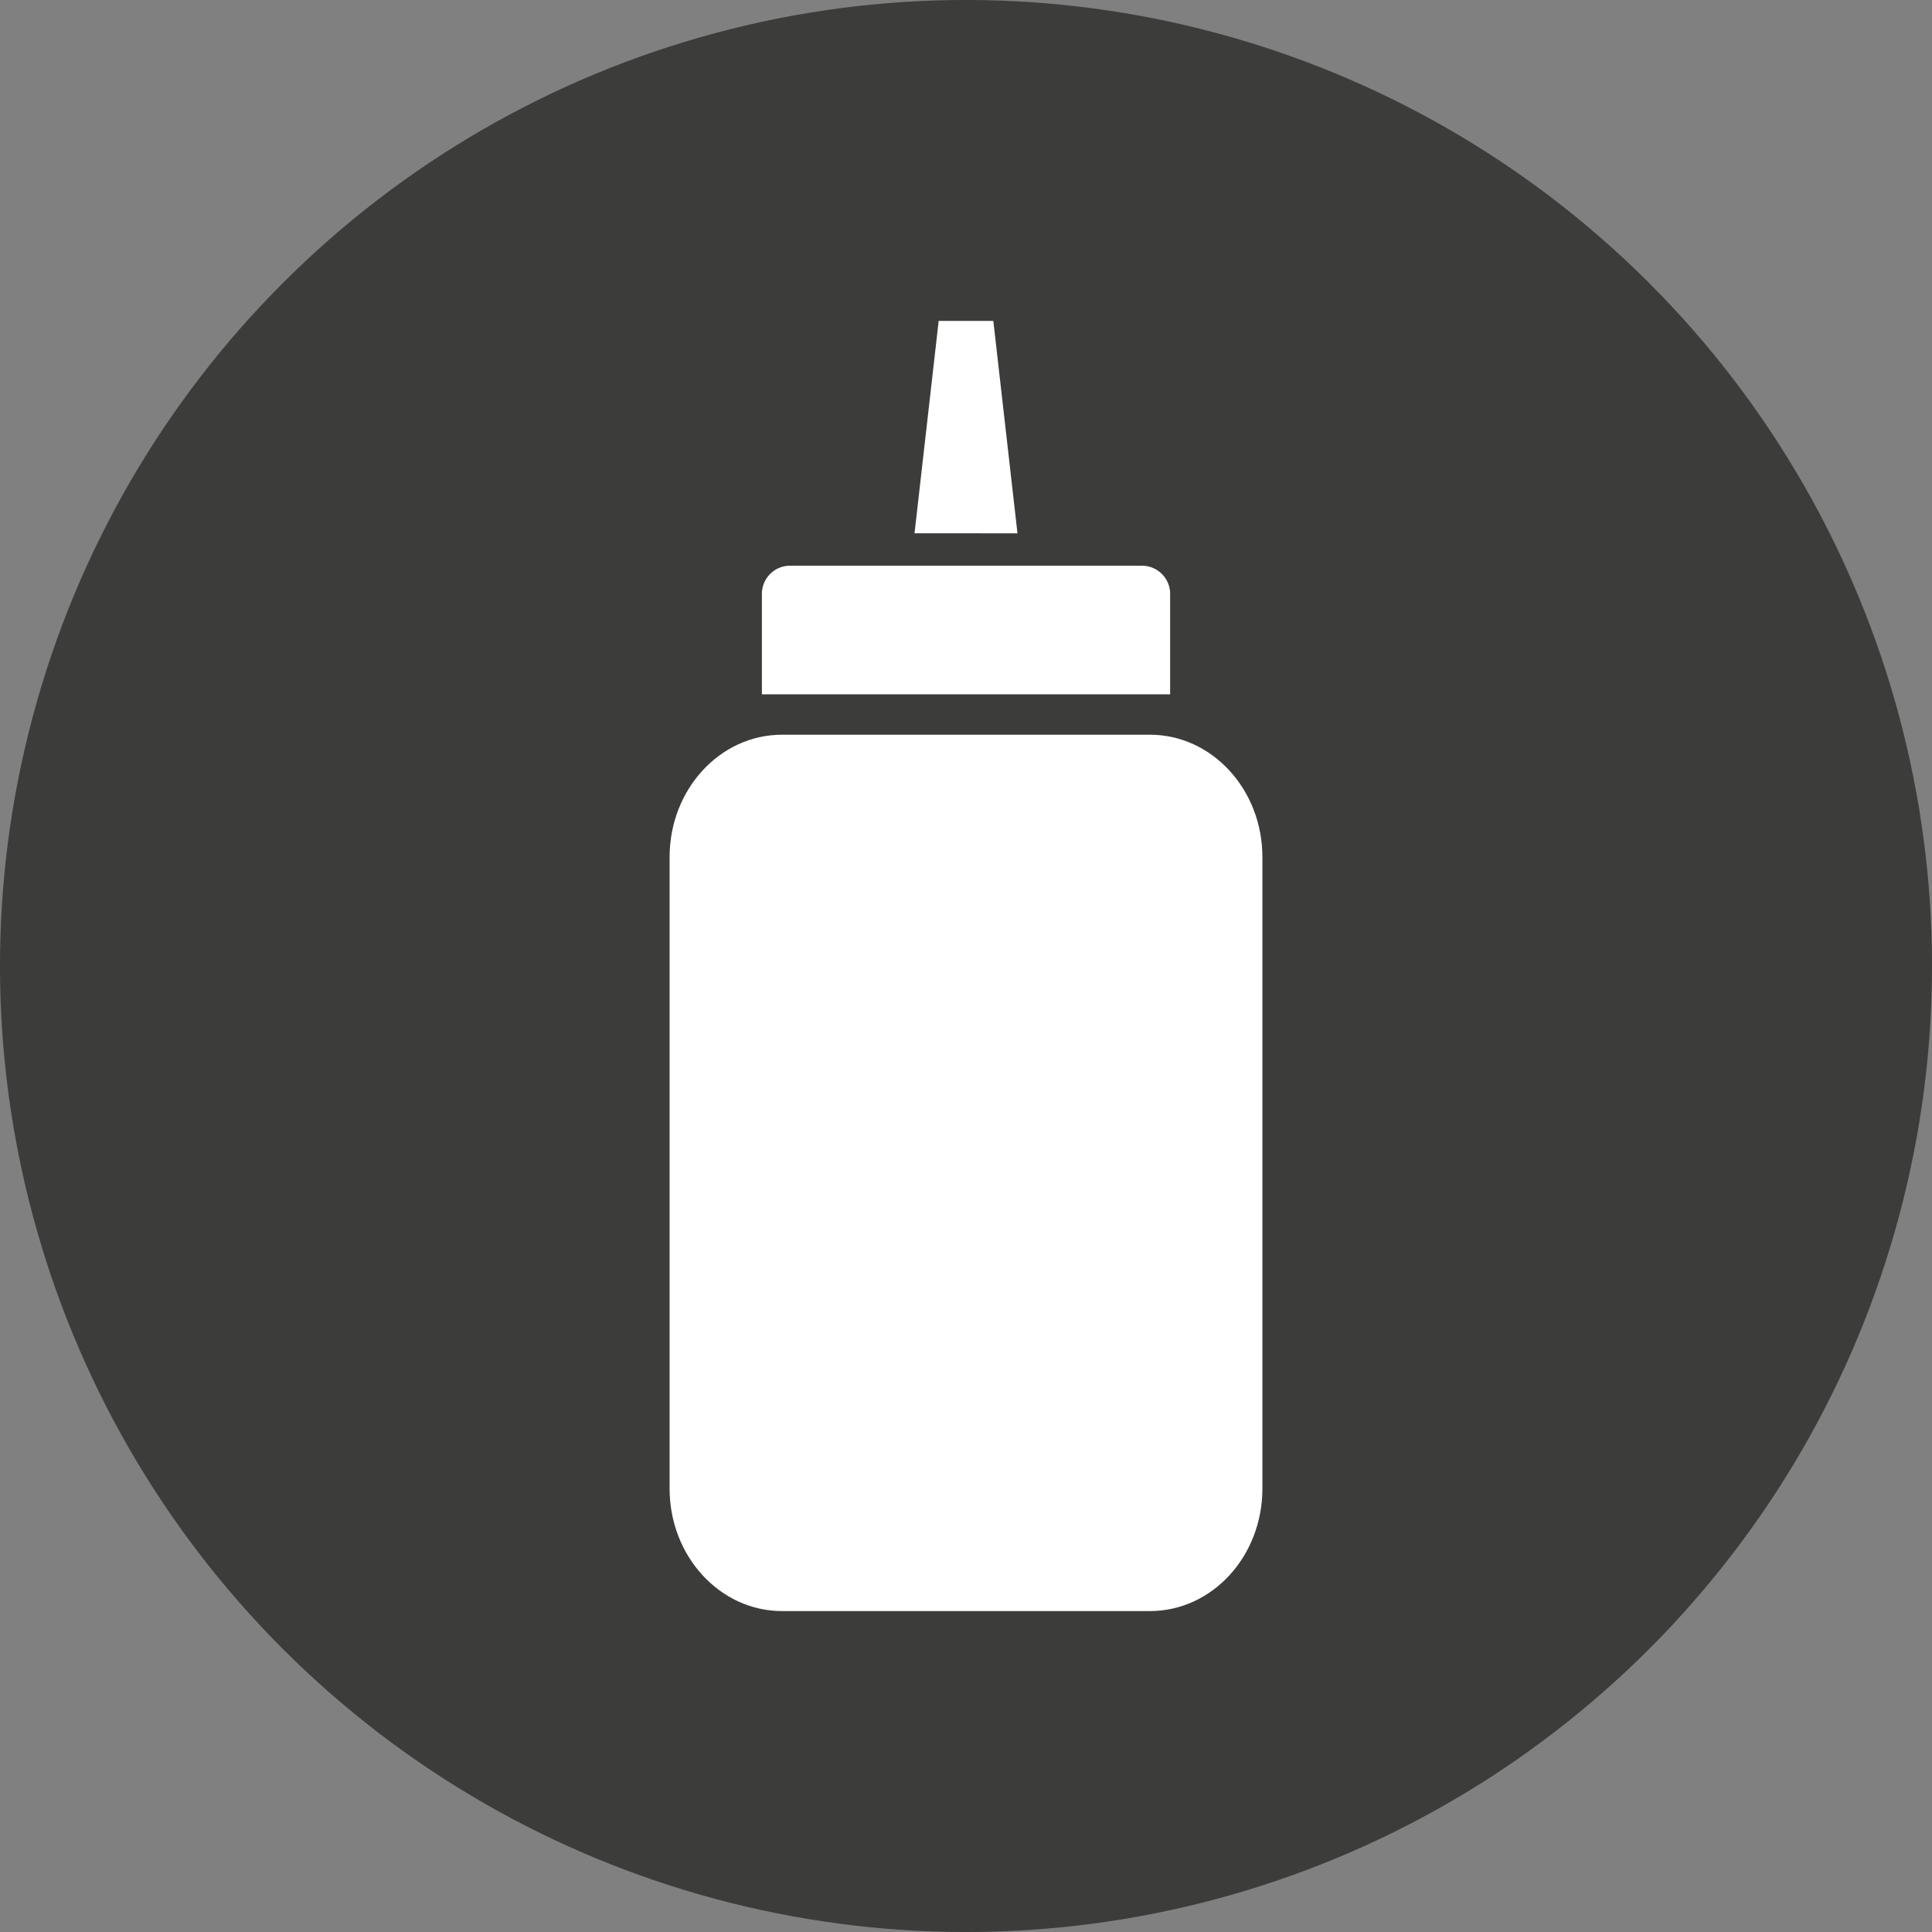 <svg xmlns="http://www.w3.org/2000/svg" viewBox="0 0 576.86 576.86"><rect x="0" y="0" width="576.86" height="576.86" fill="#808080" stroke="none"/><defs><style>.cls-1{fill:#3c3c3b;}.cls-2{fill:#fff;}</style></defs><g id="Livello_2" data-name="Livello 2"><g id="Livello_1-2" data-name="Livello 1"><g id="mustard"><circle class="cls-1" cx="288.43" cy="288.43" r="288.43" transform="translate(-119.47 288.43) rotate(-45)"/><path class="cls-2" d="M376.93,444.48c0,20.19-15,36.56-33.6,36.56H233.52c-18.55,0-33.59-16.37-33.59-36.56V255.93c0-20.19,15-36.56,33.59-36.56H343.33c18.56,0,33.6,16.37,33.6,36.56Z"/><path class="cls-2" d="M349.38,207.31v-30a8.41,8.41,0,0,0-8.4-8.4H235.88a8.4,8.4,0,0,0-8.39,8.4v30Z"/><polygon class="cls-2" points="280.27 95.82 273.06 159.23 303.8 159.24 296.59 95.82 280.27 95.82"/></g></g></g></svg>
